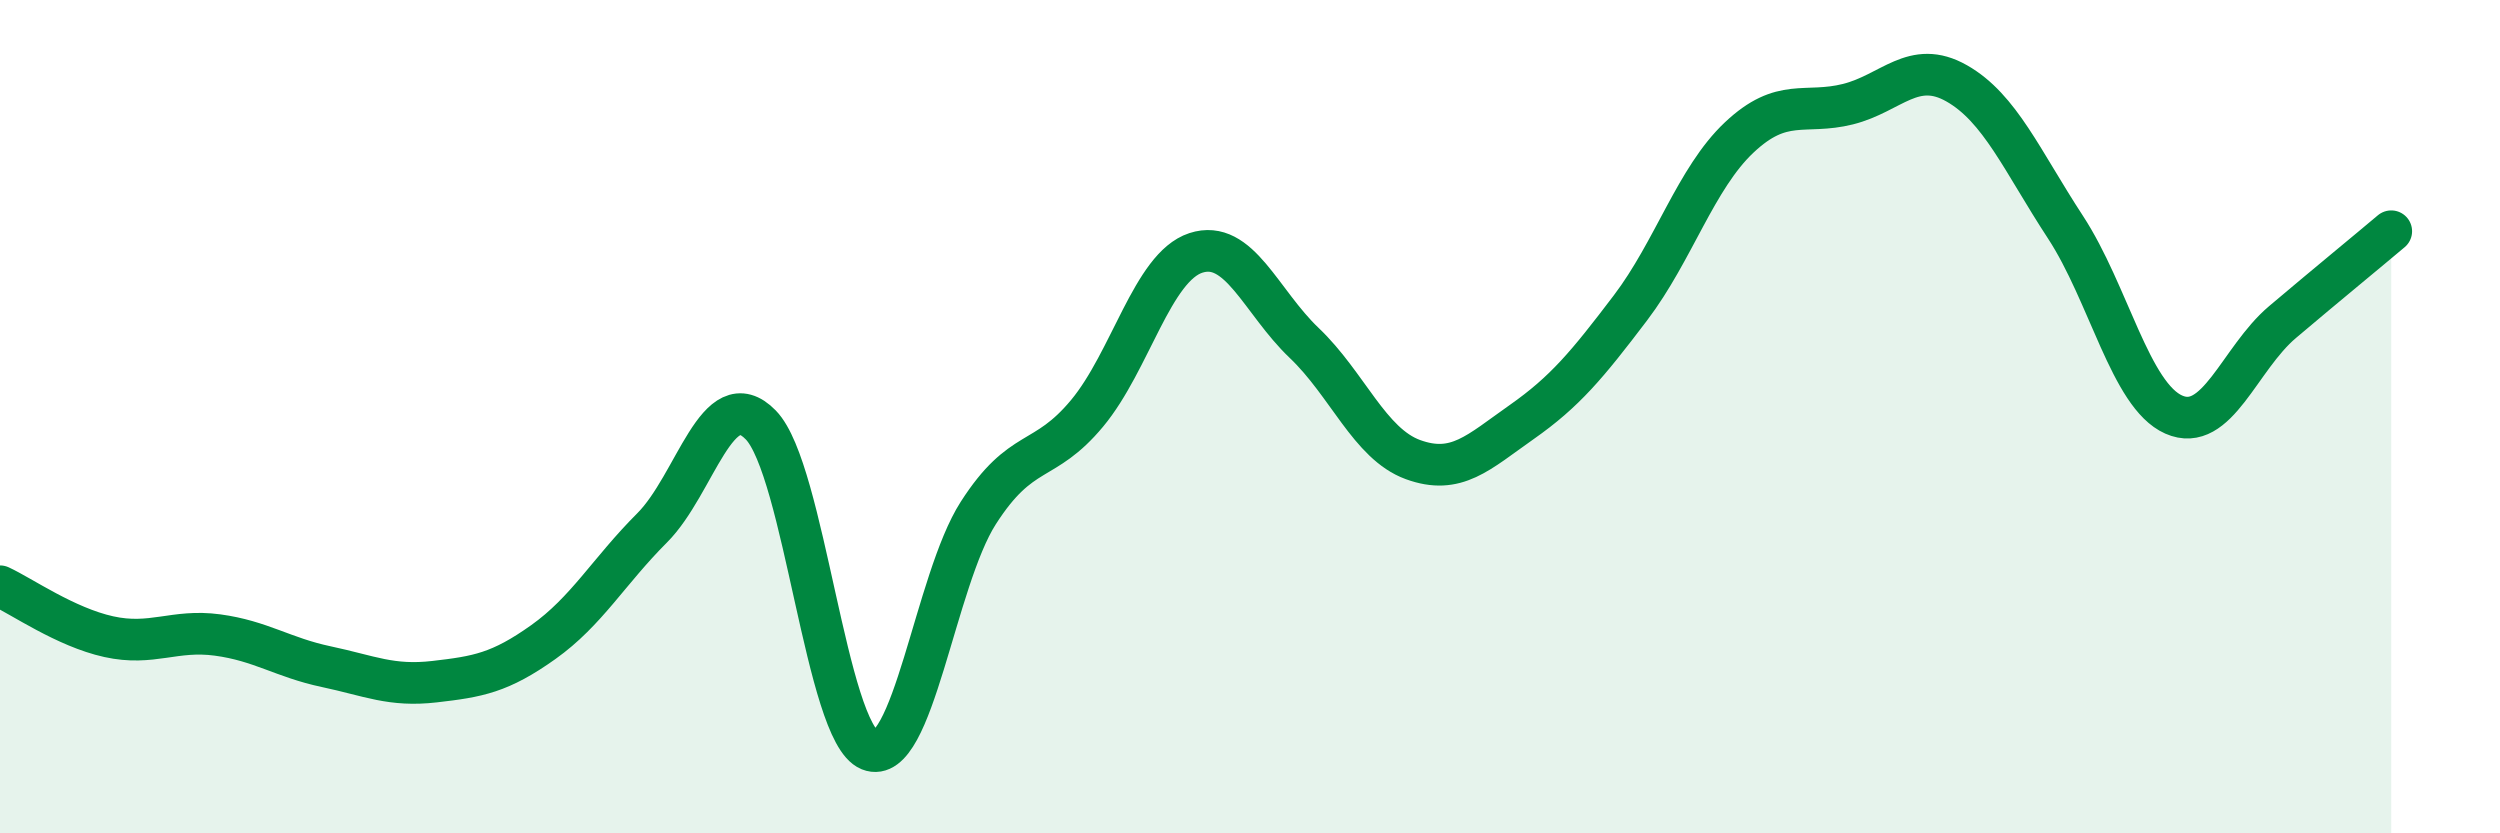 
    <svg width="60" height="20" viewBox="0 0 60 20" xmlns="http://www.w3.org/2000/svg">
      <path
        d="M 0,14.07 C 0.52,14.31 1.57,15.05 2.61,15.28 C 3.65,15.51 4.18,15.1 5.22,15.24 C 6.26,15.38 6.79,15.78 7.83,16 C 8.87,16.22 9.39,16.48 10.43,16.36 C 11.47,16.24 12,16.15 13.04,15.41 C 14.08,14.67 14.61,13.71 15.65,12.67 C 16.69,11.63 17.22,9.13 18.26,10.2 C 19.3,11.27 19.83,17.58 20.87,18 C 21.91,18.42 22.44,13.93 23.48,12.31 C 24.52,10.69 25.05,11.17 26.09,9.92 C 27.13,8.67 27.66,6.41 28.7,6.07 C 29.74,5.73 30.26,7.24 31.3,8.23 C 32.34,9.22 32.87,10.65 33.91,11.03 C 34.95,11.41 35.48,10.86 36.52,10.13 C 37.56,9.4 38.09,8.76 39.13,7.39 C 40.17,6.02 40.7,4.28 41.74,3.3 C 42.78,2.32 43.31,2.76 44.35,2.5 C 45.39,2.24 45.92,1.41 46.96,2 C 48,2.59 48.53,3.86 49.57,5.45 C 50.61,7.04 51.13,9.49 52.17,9.95 C 53.21,10.41 53.74,8.61 54.78,7.73 C 55.82,6.85 56.87,5.99 57.39,5.55L57.39 20L0 20Z"
        fill="#008740"
        opacity="0.1"
        stroke-linecap="round"
        stroke-linejoin="round"
      />
      <path
        d="M 0,14.07 C 0.52,14.31 1.57,15.05 2.61,15.28 C 3.65,15.51 4.18,15.1 5.22,15.24 C 6.26,15.38 6.79,15.78 7.83,16 C 8.87,16.22 9.39,16.48 10.43,16.36 C 11.47,16.24 12,16.15 13.04,15.41 C 14.08,14.67 14.61,13.71 15.65,12.67 C 16.69,11.63 17.22,9.13 18.26,10.2 C 19.3,11.27 19.83,17.58 20.87,18 C 21.91,18.42 22.44,13.93 23.48,12.31 C 24.52,10.69 25.05,11.17 26.09,9.92 C 27.13,8.67 27.66,6.41 28.7,6.07 C 29.74,5.73 30.26,7.24 31.3,8.23 C 32.34,9.22 32.87,10.65 33.91,11.03 C 34.95,11.41 35.48,10.86 36.52,10.13 C 37.56,9.4 38.09,8.76 39.13,7.39 C 40.17,6.02 40.7,4.28 41.74,3.3 C 42.78,2.32 43.31,2.76 44.35,2.5 C 45.39,2.24 45.92,1.41 46.96,2 C 48,2.59 48.53,3.86 49.57,5.45 C 50.61,7.04 51.13,9.49 52.17,9.95 C 53.21,10.41 53.74,8.61 54.78,7.73 C 55.82,6.85 56.87,5.99 57.39,5.55"
        stroke="#008740"
        stroke-width="1"
        fill="none"
        stroke-linecap="round"
        stroke-linejoin="round"
      />
    </svg>
  
